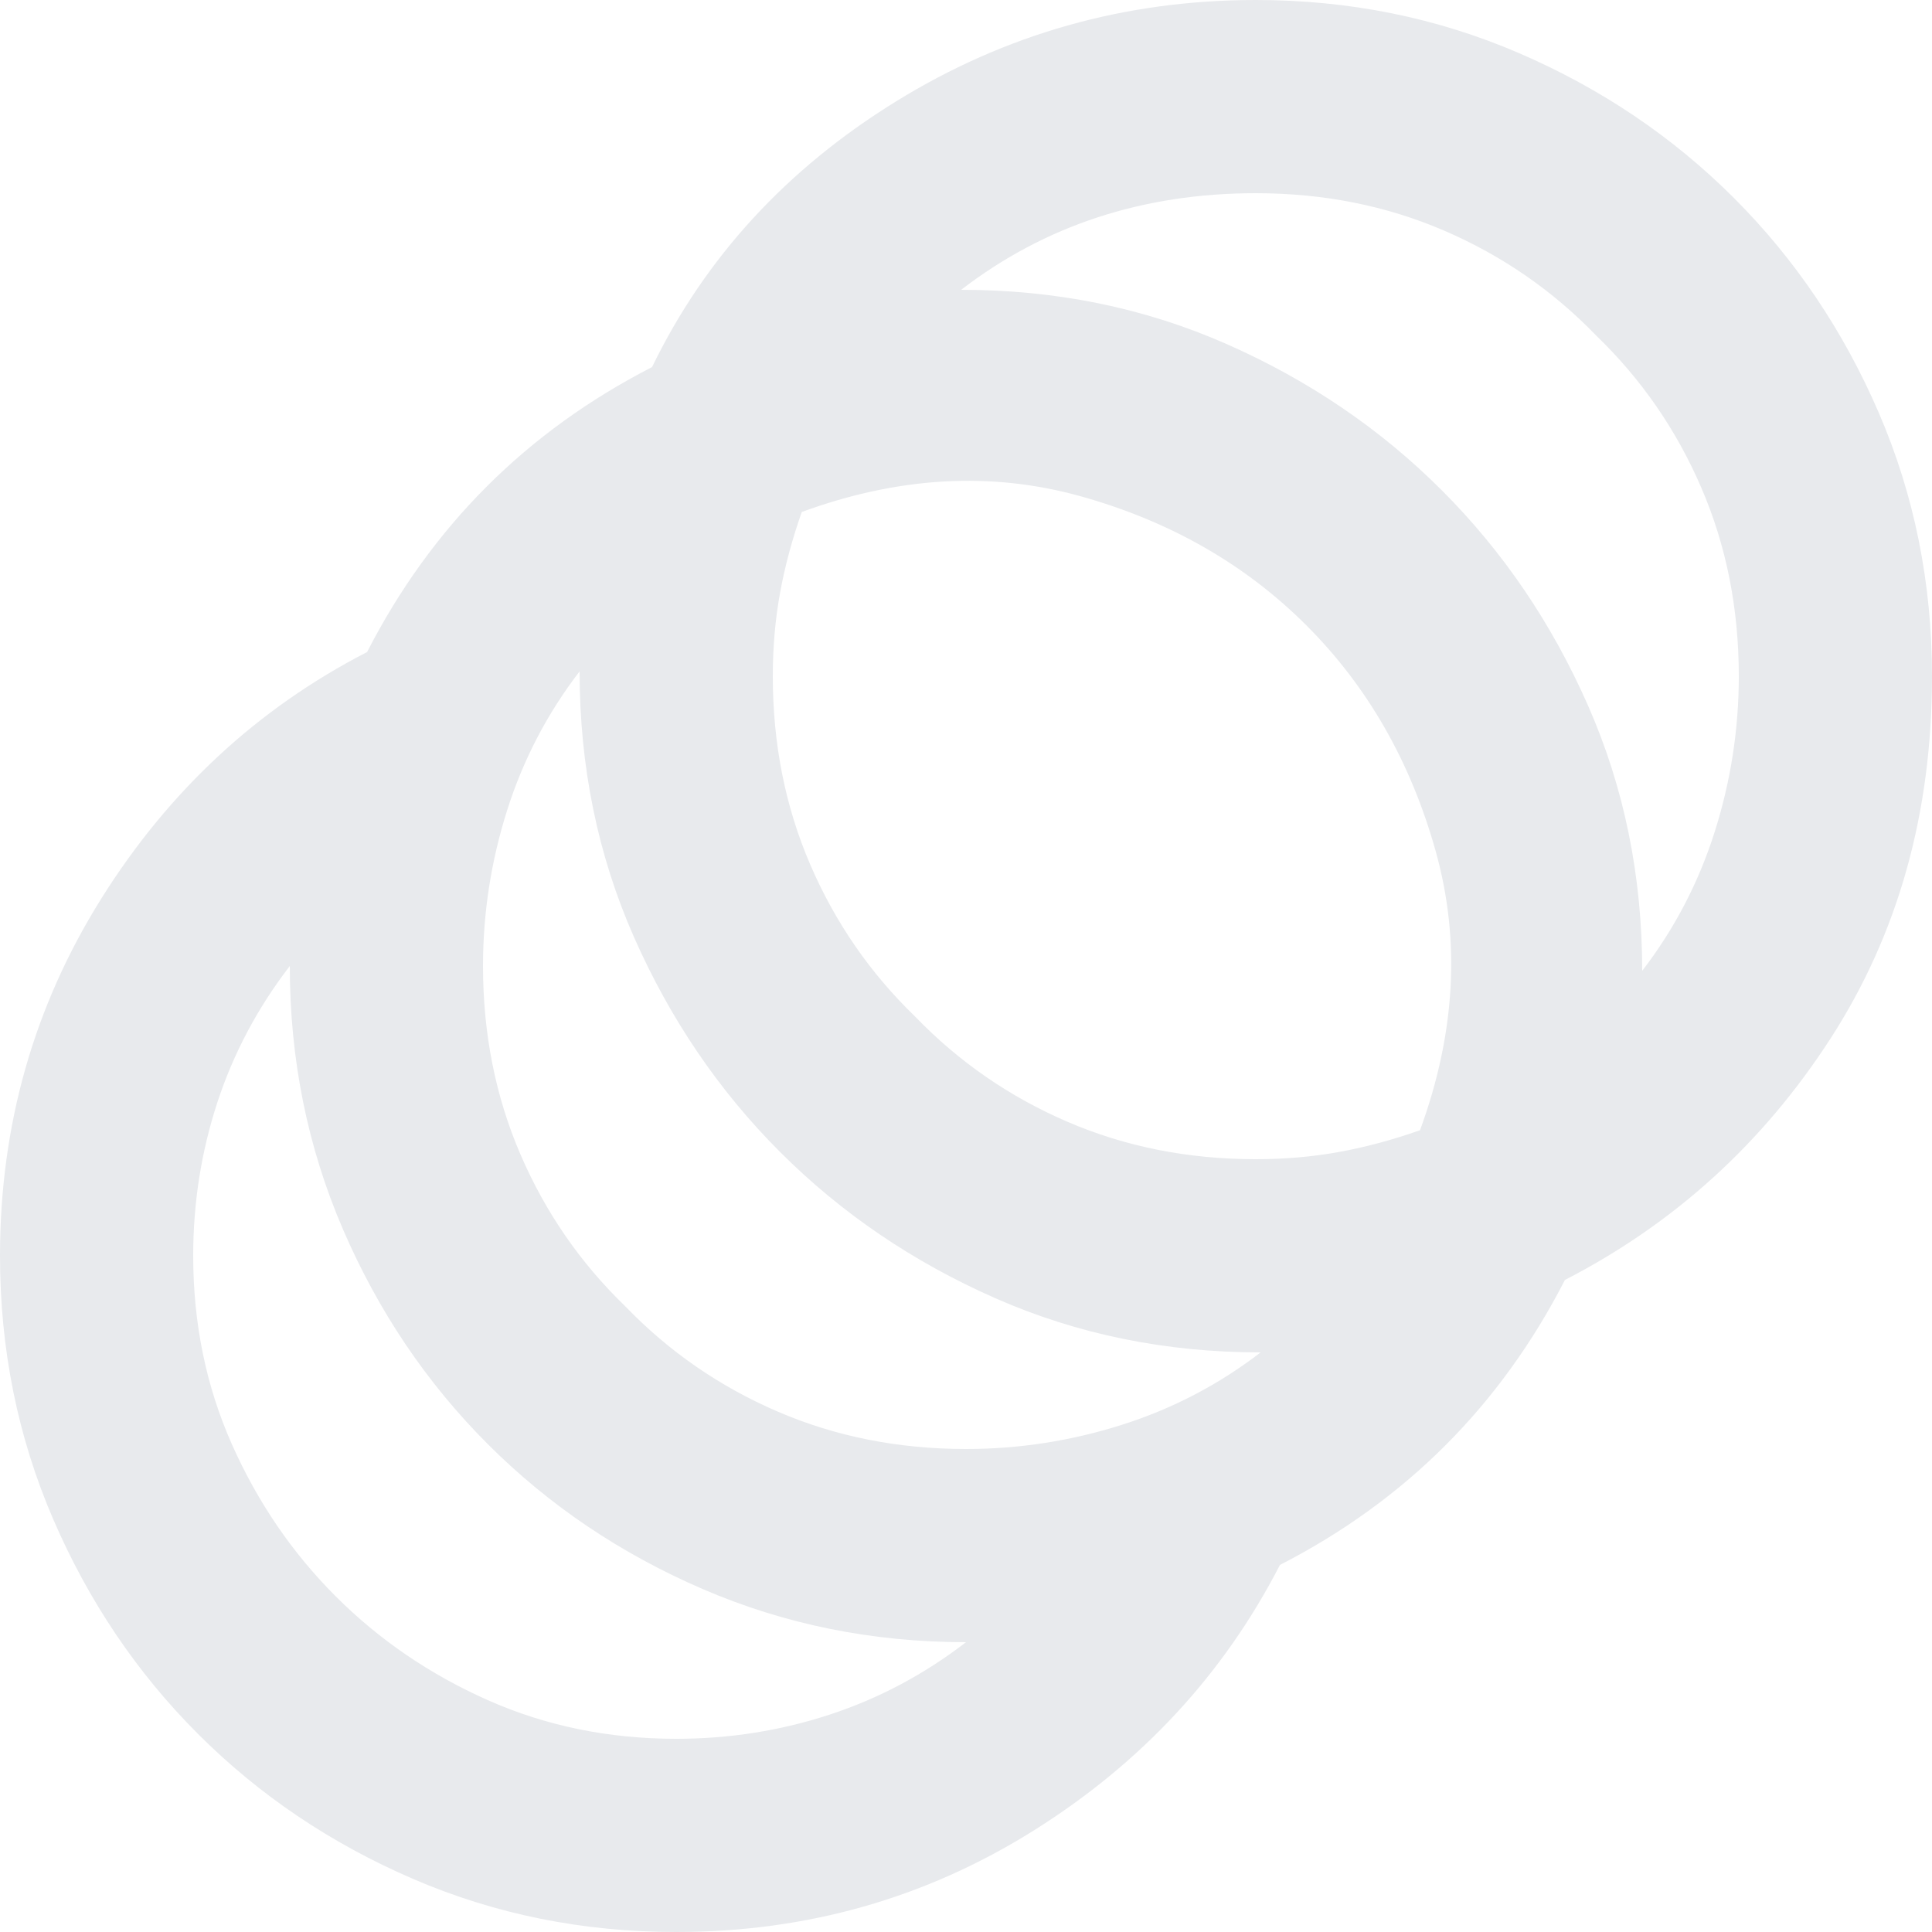 <svg width="40" height="40" viewBox="0 0 40 40" fill="none" xmlns="http://www.w3.org/2000/svg">
<path d="M14 40C12.067 40 10.25 39.633 8.55 38.9C6.85 38.167 5.367 37.167 4.1 35.9C2.833 34.633 1.833 33.15 1.1 31.45C0.367 29.75 0 27.933 0 26C0 23.3 0.7 20.833 2.1 18.6C3.5 16.367 5.333 14.667 7.6 13.5C8.267 12.2 9.092 11.058 10.075 10.075C11.058 9.092 12.2 8.267 13.5 7.6C14.6 5.333 16.283 3.5 18.55 2.1C20.817 0.7 23.3 0 26 0C27.933 0 29.75 0.367 31.45 1.1C33.15 1.833 34.633 2.833 35.9 4.1C37.167 5.367 38.167 6.85 38.9 8.55C39.633 10.25 40 12.067 40 14C40 16.833 39.3 19.333 37.9 21.5C36.5 23.667 34.667 25.333 32.4 26.5C31.733 27.8 30.908 28.942 29.925 29.925C28.942 30.908 27.8 31.733 26.5 32.4C25.333 34.667 23.633 36.5 21.4 37.9C19.167 39.3 16.7 40 14 40ZM14 36C15.1 36 16.158 35.833 17.175 35.5C18.192 35.167 19.133 34.667 20 34C18.067 34 16.25 33.633 14.55 32.9C12.85 32.167 11.367 31.167 10.1 29.9C8.833 28.633 7.833 27.15 7.1 25.45C6.367 23.75 6 21.933 6 20C5.333 20.867 4.833 21.808 4.5 22.825C4.167 23.842 4 24.9 4 26C4 27.4 4.267 28.7 4.8 29.9C5.333 31.1 6.05 32.15 6.95 33.05C7.85 33.95 8.9 34.667 10.1 35.2C11.3 35.733 12.6 36 14 36ZM20 30C21.1 30 22.175 29.833 23.225 29.5C24.275 29.167 25.233 28.667 26.1 28C24.133 28 22.3 27.625 20.6 26.875C18.9 26.125 17.417 25.117 16.15 23.85C14.883 22.583 13.875 21.1 13.125 19.4C12.375 17.7 12 15.867 12 13.9C11.333 14.767 10.833 15.725 10.5 16.775C10.167 17.825 10 18.9 10 20C10 21.4 10.258 22.7 10.775 23.9C11.292 25.1 12.017 26.15 12.95 27.05C13.85 27.983 14.9 28.708 16.1 29.225C17.3 29.742 18.6 30 20 30ZM26 24C26.6 24 27.175 23.95 27.725 23.85C28.275 23.75 28.833 23.6 29.4 23.4C30.133 21.4 30.242 19.475 29.725 17.625C29.208 15.775 28.317 14.217 27.05 12.95C25.783 11.683 24.225 10.792 22.375 10.275C20.525 9.758 18.6 9.867 16.6 10.6C16.4 11.167 16.25 11.725 16.15 12.275C16.05 12.825 16 13.4 16 14C16 15.4 16.258 16.7 16.775 17.9C17.292 19.1 18.017 20.15 18.95 21.05C19.85 21.983 20.9 22.708 22.1 23.225C23.3 23.742 24.6 24 26 24ZM34 20.1C34.667 19.233 35.167 18.275 35.5 17.225C35.833 16.175 36 15.1 36 14C36 12.6 35.742 11.3 35.225 10.1C34.708 8.9 33.983 7.85 33.05 6.95C32.15 6.017 31.1 5.292 29.9 4.775C28.7 4.258 27.4 4 26 4C24.833 4 23.742 4.167 22.725 4.5C21.708 4.833 20.767 5.333 19.9 6C21.867 6 23.7 6.375 25.4 7.125C27.1 7.875 28.583 8.883 29.85 10.15C31.117 11.417 32.125 12.9 32.875 14.6C33.625 16.3 34 18.133 34 20.1Z" fill="#E8EAED"/>
</svg>

